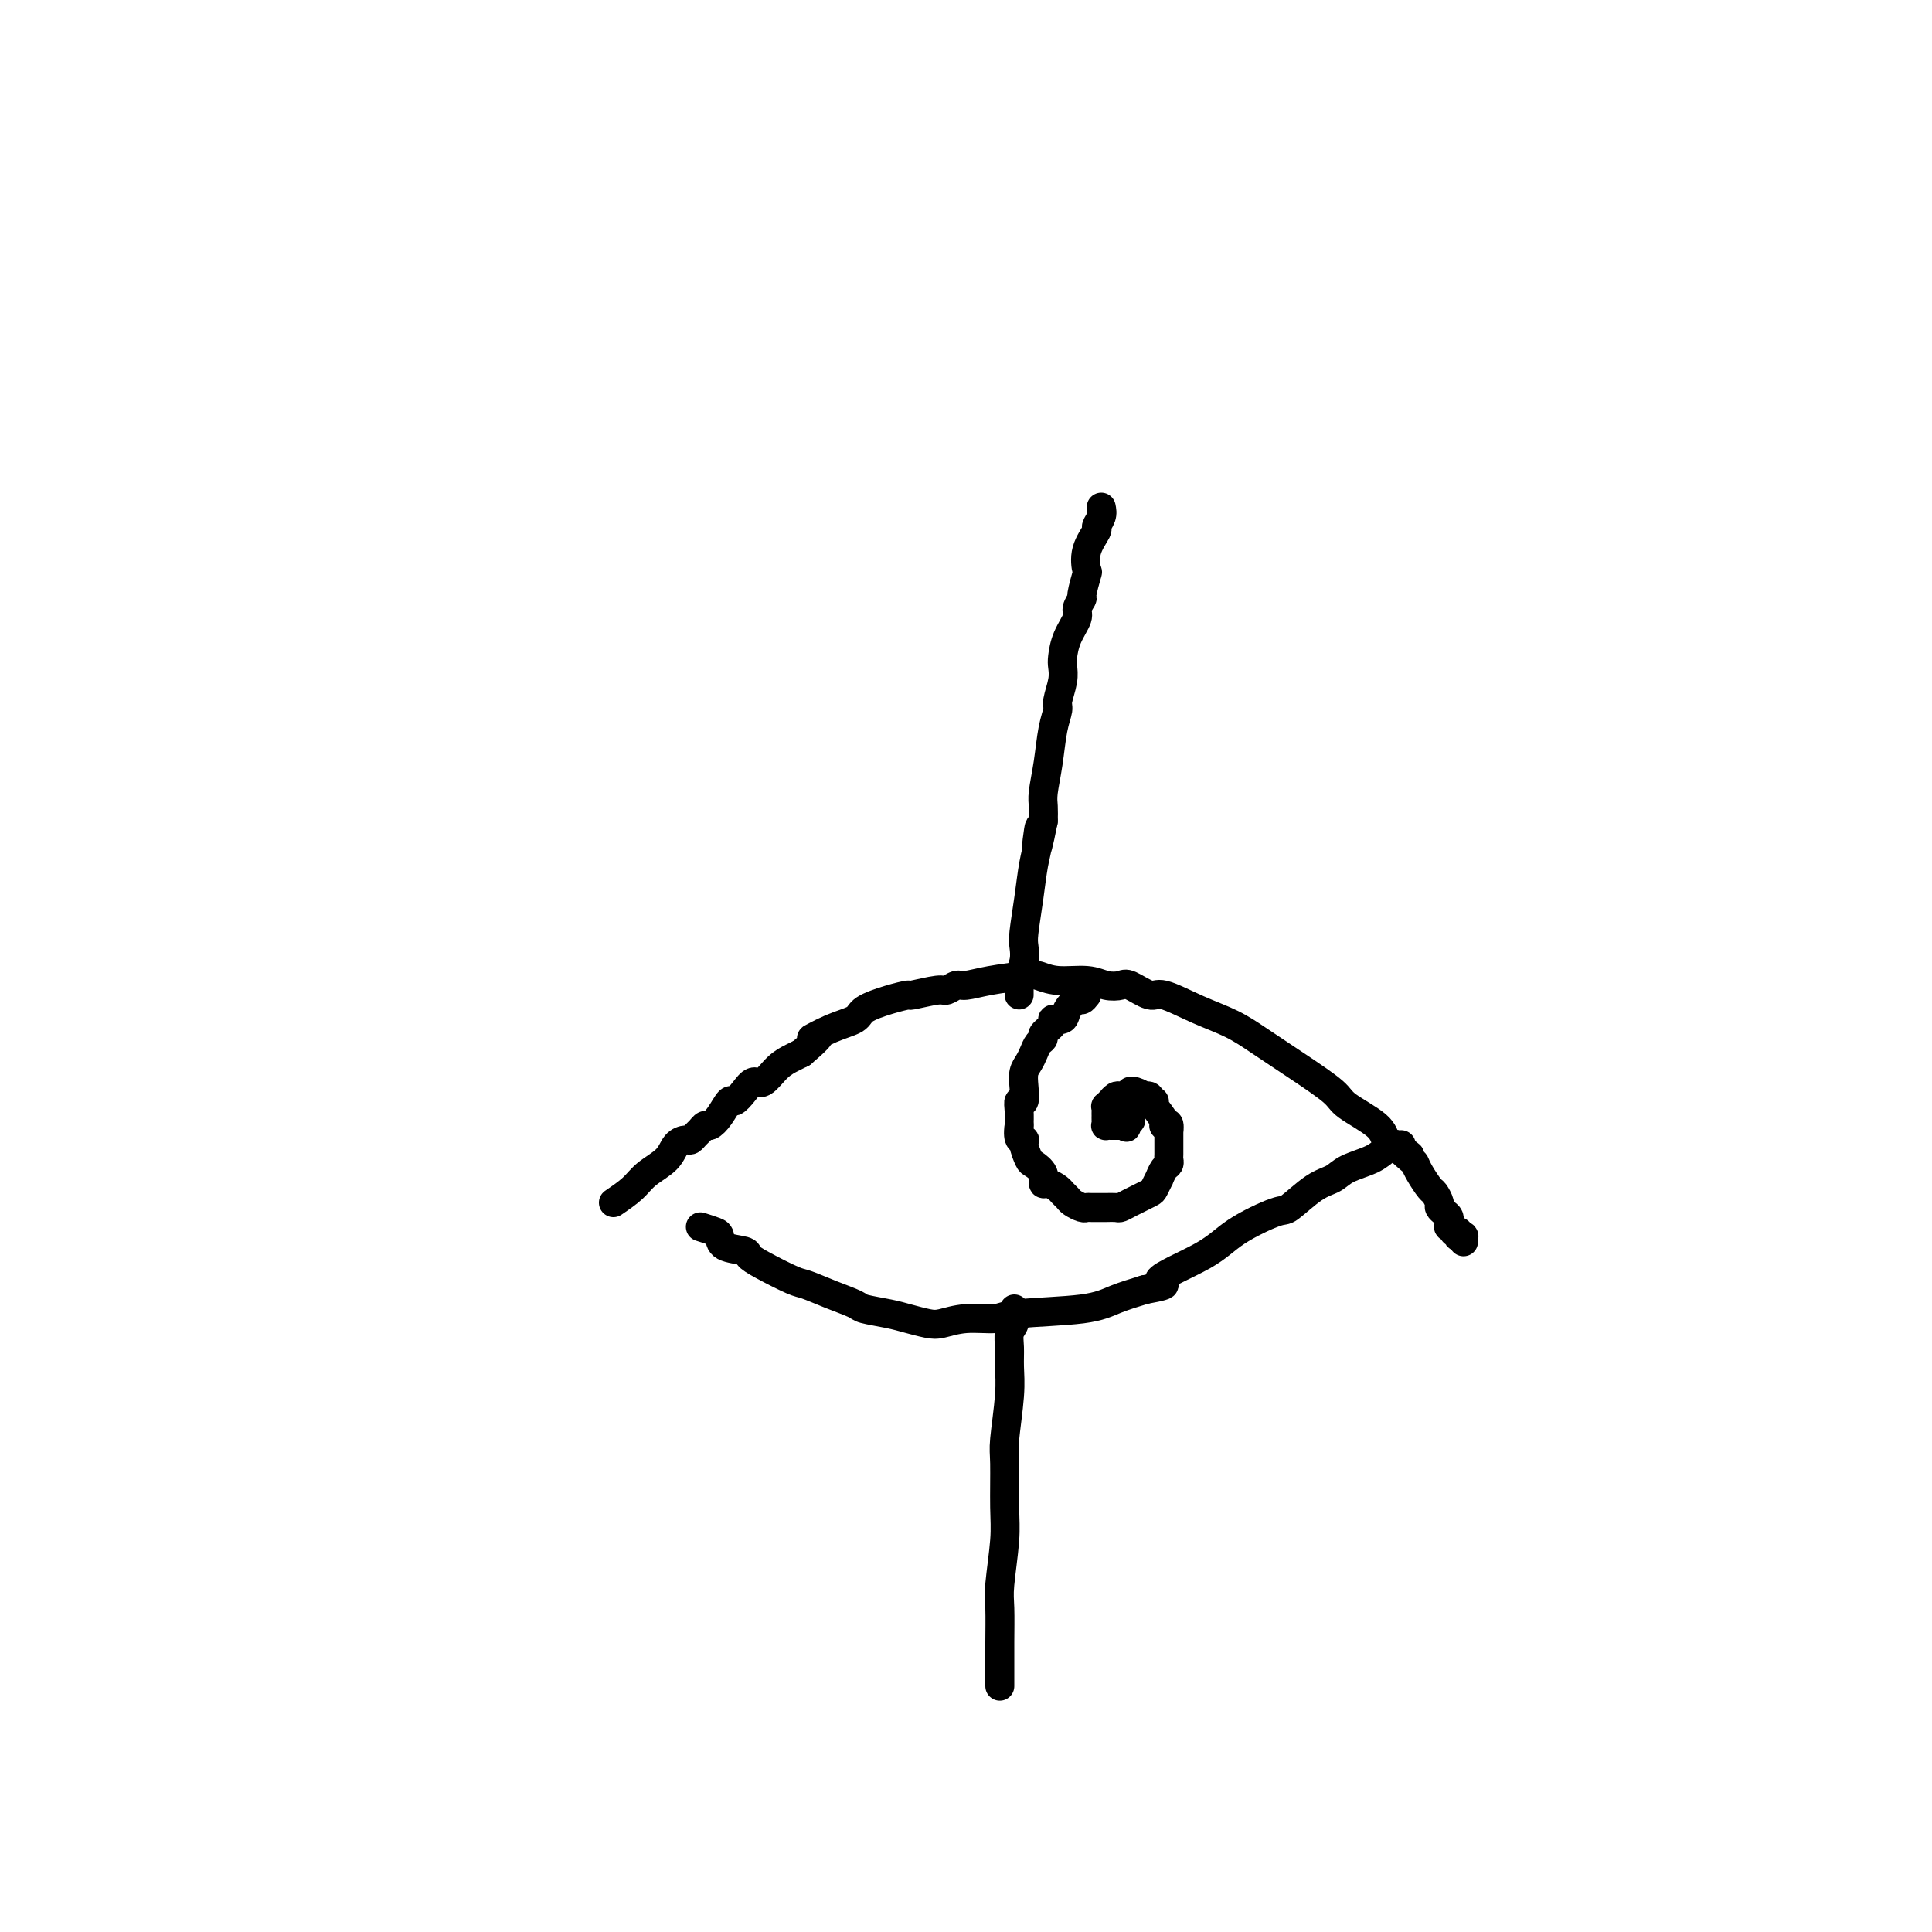 <svg viewBox='0 0 400 400' version='1.1' xmlns='http://www.w3.org/2000/svg' xmlns:xlink='http://www.w3.org/1999/xlink'><g fill='none' stroke='#000000' stroke-width='6' stroke-linecap='round' stroke-linejoin='round'><path d='M127,249c1.460,-0.997 2.920,-1.994 4,-3c1.080,-1.006 1.781,-2.020 3,-3c1.219,-0.980 2.957,-1.926 4,-3c1.043,-1.074 1.393,-2.276 2,-3c0.607,-0.724 1.472,-0.969 2,-1c0.528,-0.031 0.718,0.150 1,0c0.282,-0.150 0.656,-0.633 1,-1c0.344,-0.367 0.660,-0.618 1,-1c0.340,-0.382 0.706,-0.896 1,-1c0.294,-0.104 0.515,0.201 1,0c0.485,-0.201 1.232,-0.910 2,-2c0.768,-1.090 1.556,-2.563 2,-3c0.444,-0.437 0.544,0.160 1,0c0.456,-0.160 1.266,-1.079 2,-2c0.734,-0.921 1.390,-1.843 2,-2c0.610,-0.157 1.174,0.453 2,0c0.826,-0.453 1.915,-1.968 3,-3c1.085,-1.032 2.167,-1.581 3,-2c0.833,-0.419 1.416,-0.710 2,-1'/><path d='M166,218c6.321,-5.380 2.623,-3.329 2,-3c-0.623,0.329 1.831,-1.065 4,-2c2.169,-0.935 4.055,-1.412 5,-2c0.945,-0.588 0.950,-1.286 2,-2c1.050,-0.714 3.145,-1.444 5,-2c1.855,-0.556 3.470,-0.938 4,-1c0.530,-0.062 -0.026,0.194 1,0c1.026,-0.194 3.632,-0.840 5,-1c1.368,-0.160 1.497,0.164 2,0c0.503,-0.164 1.379,-0.815 2,-1c0.621,-0.185 0.985,0.098 2,0c1.015,-0.098 2.680,-0.577 5,-1c2.320,-0.423 5.296,-0.789 7,-1c1.704,-0.211 2.138,-0.266 3,0c0.862,0.266 2.154,0.854 4,1c1.846,0.146 4.245,-0.149 6,0c1.755,0.149 2.865,0.741 4,1c1.135,0.259 2.297,0.183 3,0c0.703,-0.183 0.949,-0.475 2,0c1.051,0.475 2.908,1.717 4,2c1.092,0.283 1.420,-0.392 3,0c1.580,0.392 4.411,1.853 7,3c2.589,1.147 4.935,1.981 7,3c2.065,1.019 3.847,2.225 5,3c1.153,0.775 1.675,1.120 3,2c1.325,0.880 3.454,2.295 6,4c2.546,1.705 5.511,3.700 7,5c1.489,1.300 1.502,1.905 3,3c1.498,1.095 4.480,2.679 6,4c1.520,1.321 1.577,2.377 2,3c0.423,0.623 1.211,0.811 2,1'/><path d='M289,237c5.379,3.984 1.826,1.442 1,1c-0.826,-0.442 1.074,1.214 2,2c0.926,0.786 0.879,0.701 1,1c0.121,0.299 0.410,0.983 1,2c0.590,1.017 1.481,2.367 2,3c0.519,0.633 0.665,0.551 1,1c0.335,0.449 0.860,1.431 1,2c0.140,0.569 -0.106,0.726 0,1c0.106,0.274 0.565,0.666 1,1c0.435,0.334 0.848,0.610 1,1c0.152,0.390 0.045,0.893 0,1c-0.045,0.107 -0.027,-0.181 0,0c0.027,0.181 0.064,0.832 0,1c-0.064,0.168 -0.227,-0.147 0,0c0.227,0.147 0.844,0.757 1,1c0.156,0.243 -0.151,0.118 0,0c0.151,-0.118 0.758,-0.229 1,0c0.242,0.229 0.117,0.797 0,1c-0.117,0.203 -0.228,0.040 0,0c0.228,-0.040 0.793,0.042 1,0c0.207,-0.042 0.055,-0.207 0,0c-0.055,0.207 -0.015,0.787 0,1c0.015,0.213 0.004,0.061 0,0c-0.004,-0.061 -0.002,-0.030 0,0'/><path d='M145,254c1.154,0.363 2.308,0.727 3,1c0.692,0.273 0.923,0.456 1,1c0.077,0.544 -0.001,1.449 1,2c1.001,0.551 3.081,0.749 4,1c0.919,0.251 0.677,0.556 1,1c0.323,0.444 1.211,1.026 3,2c1.789,0.974 4.479,2.341 6,3c1.521,0.659 1.873,0.610 3,1c1.127,0.390 3.028,1.218 5,2c1.972,0.782 4.016,1.520 5,2c0.984,0.480 0.909,0.704 2,1c1.091,0.296 3.349,0.664 5,1c1.651,0.336 2.694,0.641 4,1c1.306,0.359 2.875,0.773 4,1c1.125,0.227 1.805,0.269 3,0c1.195,-0.269 2.905,-0.849 5,-1c2.095,-0.151 4.575,0.125 6,0c1.425,-0.125 1.794,-0.652 5,-1c3.206,-0.348 9.248,-0.517 13,-1c3.752,-0.483 5.215,-1.281 7,-2c1.785,-0.719 3.893,-1.360 6,-2'/><path d='M237,267c7.176,-1.296 2.616,-1.037 3,-2c0.384,-0.963 5.712,-3.147 9,-5c3.288,-1.853 4.537,-3.374 7,-5c2.463,-1.626 6.141,-3.356 8,-4c1.859,-0.644 1.898,-0.203 3,-1c1.102,-0.797 3.267,-2.833 5,-4c1.733,-1.167 3.032,-1.465 4,-2c0.968,-0.535 1.603,-1.306 3,-2c1.397,-0.694 3.555,-1.310 5,-2c1.445,-0.690 2.177,-1.453 3,-2c0.823,-0.547 1.737,-0.879 2,-1c0.263,-0.121 -0.125,-0.033 0,0c0.125,0.033 0.765,0.009 1,0c0.235,-0.009 0.067,-0.003 0,0c-0.067,0.003 -0.034,0.001 0,0'/><path d='M225,206c-0.367,0.467 -0.733,0.934 -1,1c-0.267,0.066 -0.434,-0.267 -1,0c-0.566,0.267 -1.533,1.136 -2,2c-0.467,0.864 -0.436,1.723 -1,2c-0.564,0.277 -1.723,-0.029 -2,0c-0.277,0.029 0.329,0.392 0,1c-0.329,0.608 -1.594,1.461 -2,2c-0.406,0.539 0.045,0.763 0,1c-0.045,0.237 -0.587,0.489 -1,1c-0.413,0.511 -0.698,1.283 -1,2c-0.302,0.717 -0.621,1.378 -1,2c-0.379,0.622 -0.820,1.205 -1,2c-0.180,0.795 -0.101,1.804 0,3c0.101,1.196 0.223,2.580 0,3c-0.223,0.420 -0.792,-0.125 -1,0c-0.208,0.125 -0.056,0.918 0,2c0.056,1.082 0.016,2.452 0,3c-0.016,0.548 -0.008,0.274 0,0'/><path d='M211,233c-0.533,3.604 0.635,3.115 1,3c0.365,-0.115 -0.075,0.145 0,1c0.075,0.855 0.663,2.305 1,3c0.337,0.695 0.423,0.634 1,1c0.577,0.366 1.646,1.159 2,2c0.354,0.841 -0.007,1.731 0,2c0.007,0.269 0.382,-0.083 1,0c0.618,0.083 1.479,0.600 2,1c0.521,0.400 0.703,0.681 1,1c0.297,0.319 0.708,0.674 1,1c0.292,0.326 0.463,0.623 1,1c0.537,0.377 1.438,0.833 2,1c0.562,0.167 0.784,0.045 1,0c0.216,-0.045 0.424,-0.011 1,0c0.576,0.011 1.519,0.000 2,0c0.481,-0.000 0.501,0.010 1,0c0.499,-0.010 1.477,-0.040 2,0c0.523,0.040 0.592,0.151 1,0c0.408,-0.151 1.156,-0.564 2,-1c0.844,-0.436 1.785,-0.895 2,-1c0.215,-0.105 -0.297,0.146 0,0c0.297,-0.146 1.403,-0.687 2,-1c0.597,-0.313 0.686,-0.398 1,-1c0.314,-0.602 0.855,-1.719 1,-2c0.145,-0.281 -0.105,0.276 0,0c0.105,-0.276 0.564,-1.386 1,-2c0.436,-0.614 0.849,-0.734 1,-1c0.151,-0.266 0.041,-0.680 0,-1c-0.041,-0.320 -0.011,-0.548 0,-1c0.011,-0.452 0.003,-1.129 0,-2c-0.003,-0.871 -0.002,-1.935 0,-3'/><path d='M242,234c0.359,-2.221 -0.745,-1.275 -1,-1c-0.255,0.275 0.338,-0.121 0,-1c-0.338,-0.879 -1.606,-2.239 -2,-3c-0.394,-0.761 0.086,-0.922 0,-1c-0.086,-0.078 -0.739,-0.072 -1,0c-0.261,0.072 -0.129,0.212 0,0c0.129,-0.212 0.255,-0.774 0,-1c-0.255,-0.226 -0.891,-0.114 -1,0c-0.109,0.114 0.307,0.230 0,0c-0.307,-0.230 -1.339,-0.808 -2,-1c-0.661,-0.192 -0.950,-0.000 -1,0c-0.050,0.000 0.140,-0.192 0,0c-0.140,0.192 -0.611,0.768 -1,1c-0.389,0.232 -0.696,0.119 -1,0c-0.304,-0.119 -0.603,-0.243 -1,0c-0.397,0.243 -0.891,0.852 -1,1c-0.109,0.148 0.167,-0.167 0,0c-0.167,0.167 -0.777,0.814 -1,1c-0.223,0.186 -0.060,-0.091 0,0c0.060,0.091 0.016,0.550 0,1c-0.016,0.450 -0.005,0.891 0,1c0.005,0.109 0.005,-0.114 0,0c-0.005,0.114 -0.016,0.567 0,1c0.016,0.433 0.060,0.848 0,1c-0.060,0.152 -0.222,0.041 0,0c0.222,-0.041 0.829,-0.011 1,0c0.171,0.011 -0.095,0.003 0,0c0.095,-0.003 0.551,-0.001 1,0c0.449,0.001 0.890,0.000 1,0c0.110,-0.000 -0.111,-0.000 0,0c0.111,0.000 0.556,0.000 1,0'/><path d='M233,233c0.558,0.680 -0.047,0.379 0,0c0.047,-0.379 0.745,-0.837 1,-1c0.255,-0.163 0.068,-0.029 0,0c-0.068,0.029 -0.018,-0.045 0,0c0.018,0.045 0.005,0.208 0,0c-0.005,-0.208 -0.002,-0.788 0,-1c0.002,-0.212 0.002,-0.057 0,0c-0.002,0.057 -0.004,0.016 0,0c0.004,-0.016 0.016,-0.007 0,0c-0.016,0.007 -0.061,0.012 0,0c0.061,-0.012 0.226,-0.042 0,0c-0.226,0.042 -0.845,0.155 -1,0c-0.155,-0.155 0.155,-0.577 0,-1c-0.155,-0.423 -0.773,-0.845 -1,-1c-0.227,-0.155 -0.061,-0.042 0,0c0.061,0.042 0.017,0.012 0,0c-0.017,-0.012 -0.009,-0.006 0,0'/><path d='M228,105c0.129,0.625 0.259,1.251 0,2c-0.259,0.749 -0.905,1.623 -1,2c-0.095,0.377 0.363,0.259 0,1c-0.363,0.741 -1.546,2.340 -2,4c-0.454,1.660 -0.178,3.379 0,4c0.178,0.621 0.260,0.143 0,1c-0.260,0.857 -0.861,3.050 -1,4c-0.139,0.950 0.183,0.657 0,1c-0.183,0.343 -0.872,1.323 -1,2c-0.128,0.677 0.307,1.051 0,2c-0.307,0.949 -1.354,2.475 -2,4c-0.646,1.525 -0.890,3.051 -1,4c-0.110,0.949 -0.085,1.321 0,2c0.085,0.679 0.230,1.663 0,3c-0.230,1.337 -0.836,3.026 -1,4c-0.164,0.974 0.114,1.233 0,2c-0.114,0.767 -0.619,2.043 -1,4c-0.381,1.957 -0.638,4.597 -1,7c-0.362,2.403 -0.828,4.570 -1,6c-0.172,1.430 -0.049,2.123 0,3c0.049,0.877 0.025,1.939 0,3'/><path d='M216,170c-2.096,10.445 -1.336,4.059 -1,2c0.336,-2.059 0.247,0.210 0,2c-0.247,1.790 -0.654,3.101 -1,5c-0.346,1.899 -0.632,4.386 -1,7c-0.368,2.614 -0.816,5.355 -1,7c-0.184,1.645 -0.102,2.195 0,3c0.102,0.805 0.223,1.865 0,3c-0.223,1.135 -0.792,2.346 -1,3c-0.208,0.654 -0.056,0.749 0,1c0.056,0.251 0.015,0.656 0,1c-0.015,0.344 -0.004,0.628 0,1c0.004,0.372 0.001,0.832 0,1c-0.001,0.168 -0.000,0.045 0,0c0.000,-0.045 0.000,-0.012 0,0c-0.000,0.012 -0.000,0.003 0,0c0.000,-0.003 0.000,-0.002 0,0'/><path d='M210,271c-0.031,0.239 -0.061,0.478 0,1c0.061,0.522 0.214,1.327 0,2c-0.214,0.673 -0.793,1.213 -1,2c-0.207,0.787 -0.041,1.822 0,3c0.041,1.178 -0.042,2.499 0,4c0.042,1.501 0.208,3.184 0,6c-0.208,2.816 -0.792,6.767 -1,9c-0.208,2.233 -0.042,2.747 0,5c0.042,2.253 -0.041,6.243 0,9c0.041,2.757 0.207,4.279 0,7c-0.207,2.721 -0.788,6.641 -1,9c-0.212,2.359 -0.057,3.158 0,5c0.057,1.842 0.015,4.727 0,7c-0.015,2.273 -0.004,3.933 0,5c0.004,1.067 0.001,1.540 0,2c-0.001,0.460 -0.000,0.908 0,1c0.000,0.092 0.000,-0.171 0,0c-0.000,0.171 -0.000,0.778 0,1c0.000,0.222 0.000,0.060 0,0c-0.000,-0.060 -0.000,-0.016 0,0c0.000,0.016 0.000,0.005 0,0c-0.000,-0.005 -0.000,-0.002 0,0'/></g>
</svg>
